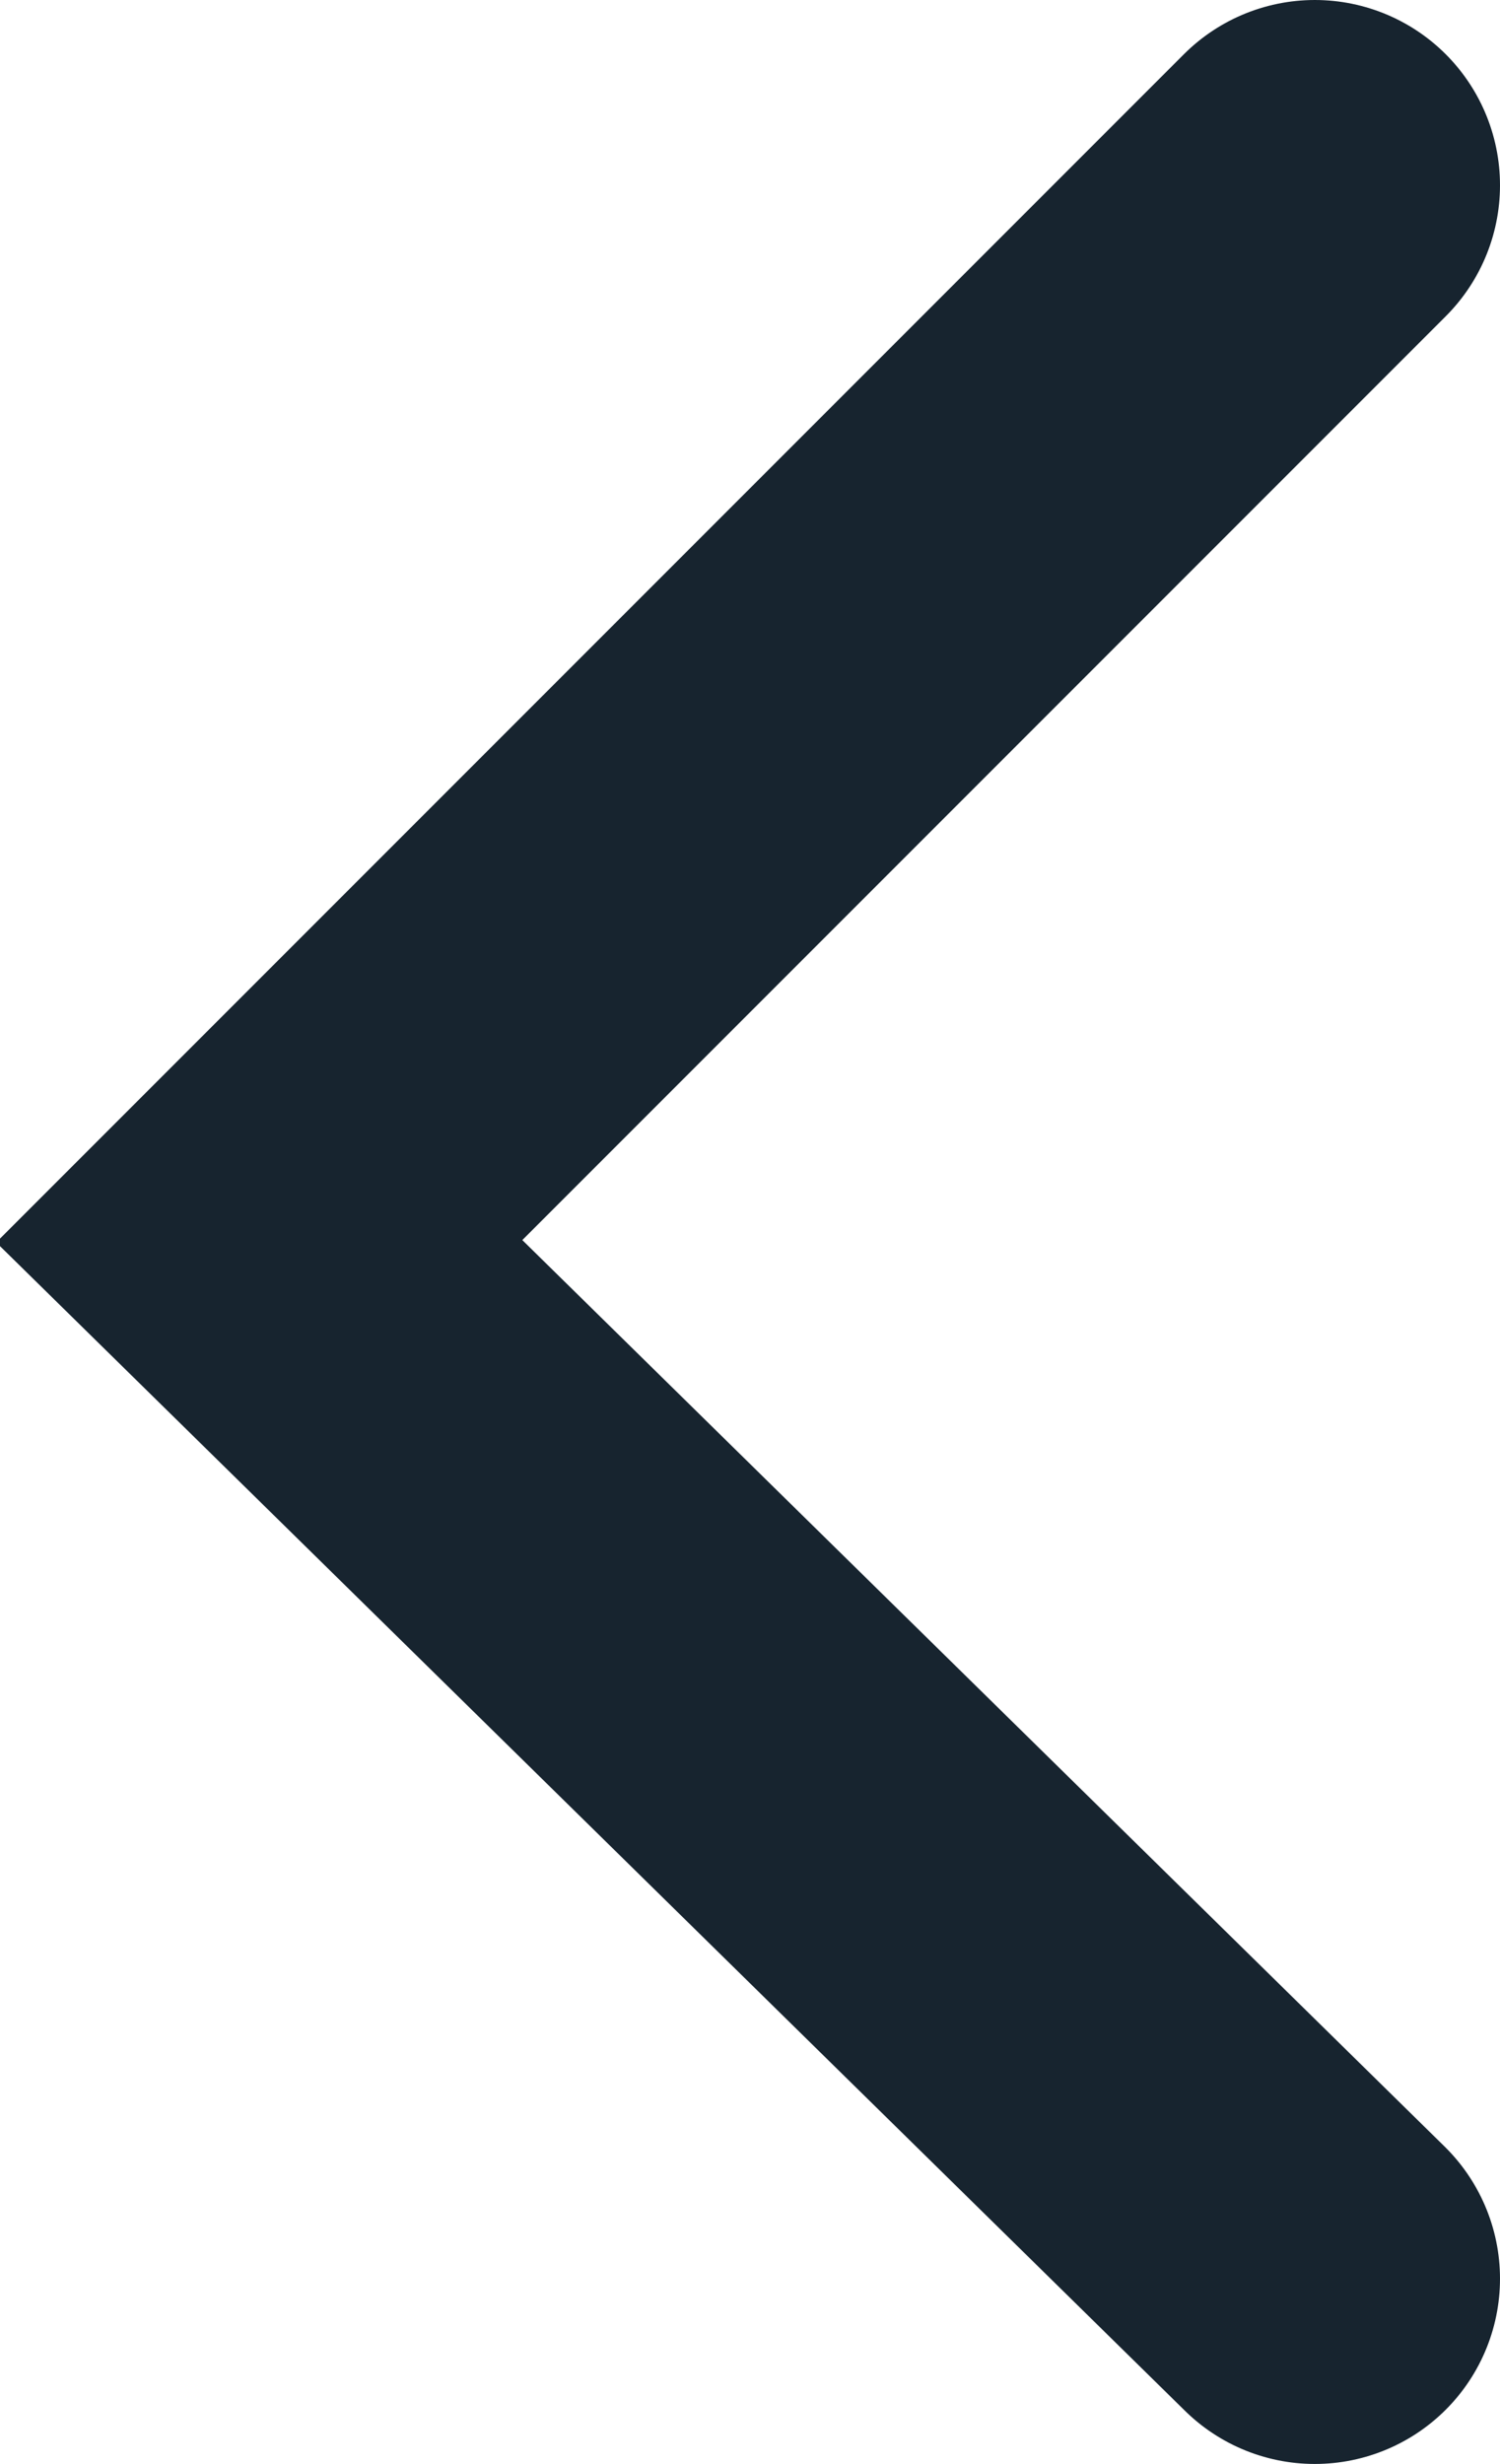 <?xml version="1.0" encoding="utf-8"?>
<!-- Generator: Adobe Illustrator 25.1.0, SVG Export Plug-In . SVG Version: 6.00 Build 0)  -->
<svg version="1.1" id="Capa_1" xmlns="http://www.w3.org/2000/svg" xmlns:xlink="http://www.w3.org/1999/xlink" x="0px" y="0px"
	 viewBox="0 0 8.1 13.3" style="enable-background:new 0 0 8.1 13.3;" xml:space="preserve">
<style type="text/css">
	.st0{fill:#C21754;}
	.st1{clip-path:url(#SVGID_2_);fill:none;stroke:#17242F;stroke-width:2;stroke-linecap:round;}
</style>
<polyline class="st0" points="1164.7,-504.8 1170.4,-499.1 1176,-504.8 "/>
<g>
	<g>
		<g>
			<defs>
				<rect id="SVGID_1_" y="0" width="8.1" height="13.3"/>
			</defs>
			<clipPath id="SVGID_2_">
				<use xlink:href="#SVGID_1_"  style="overflow:visible;"/>
			</clipPath>
			<polyline class="st1" points="7.1,1 1.4,6.7 7.1,12.3 			"/>
		</g>
	</g>
</g>
</svg>
